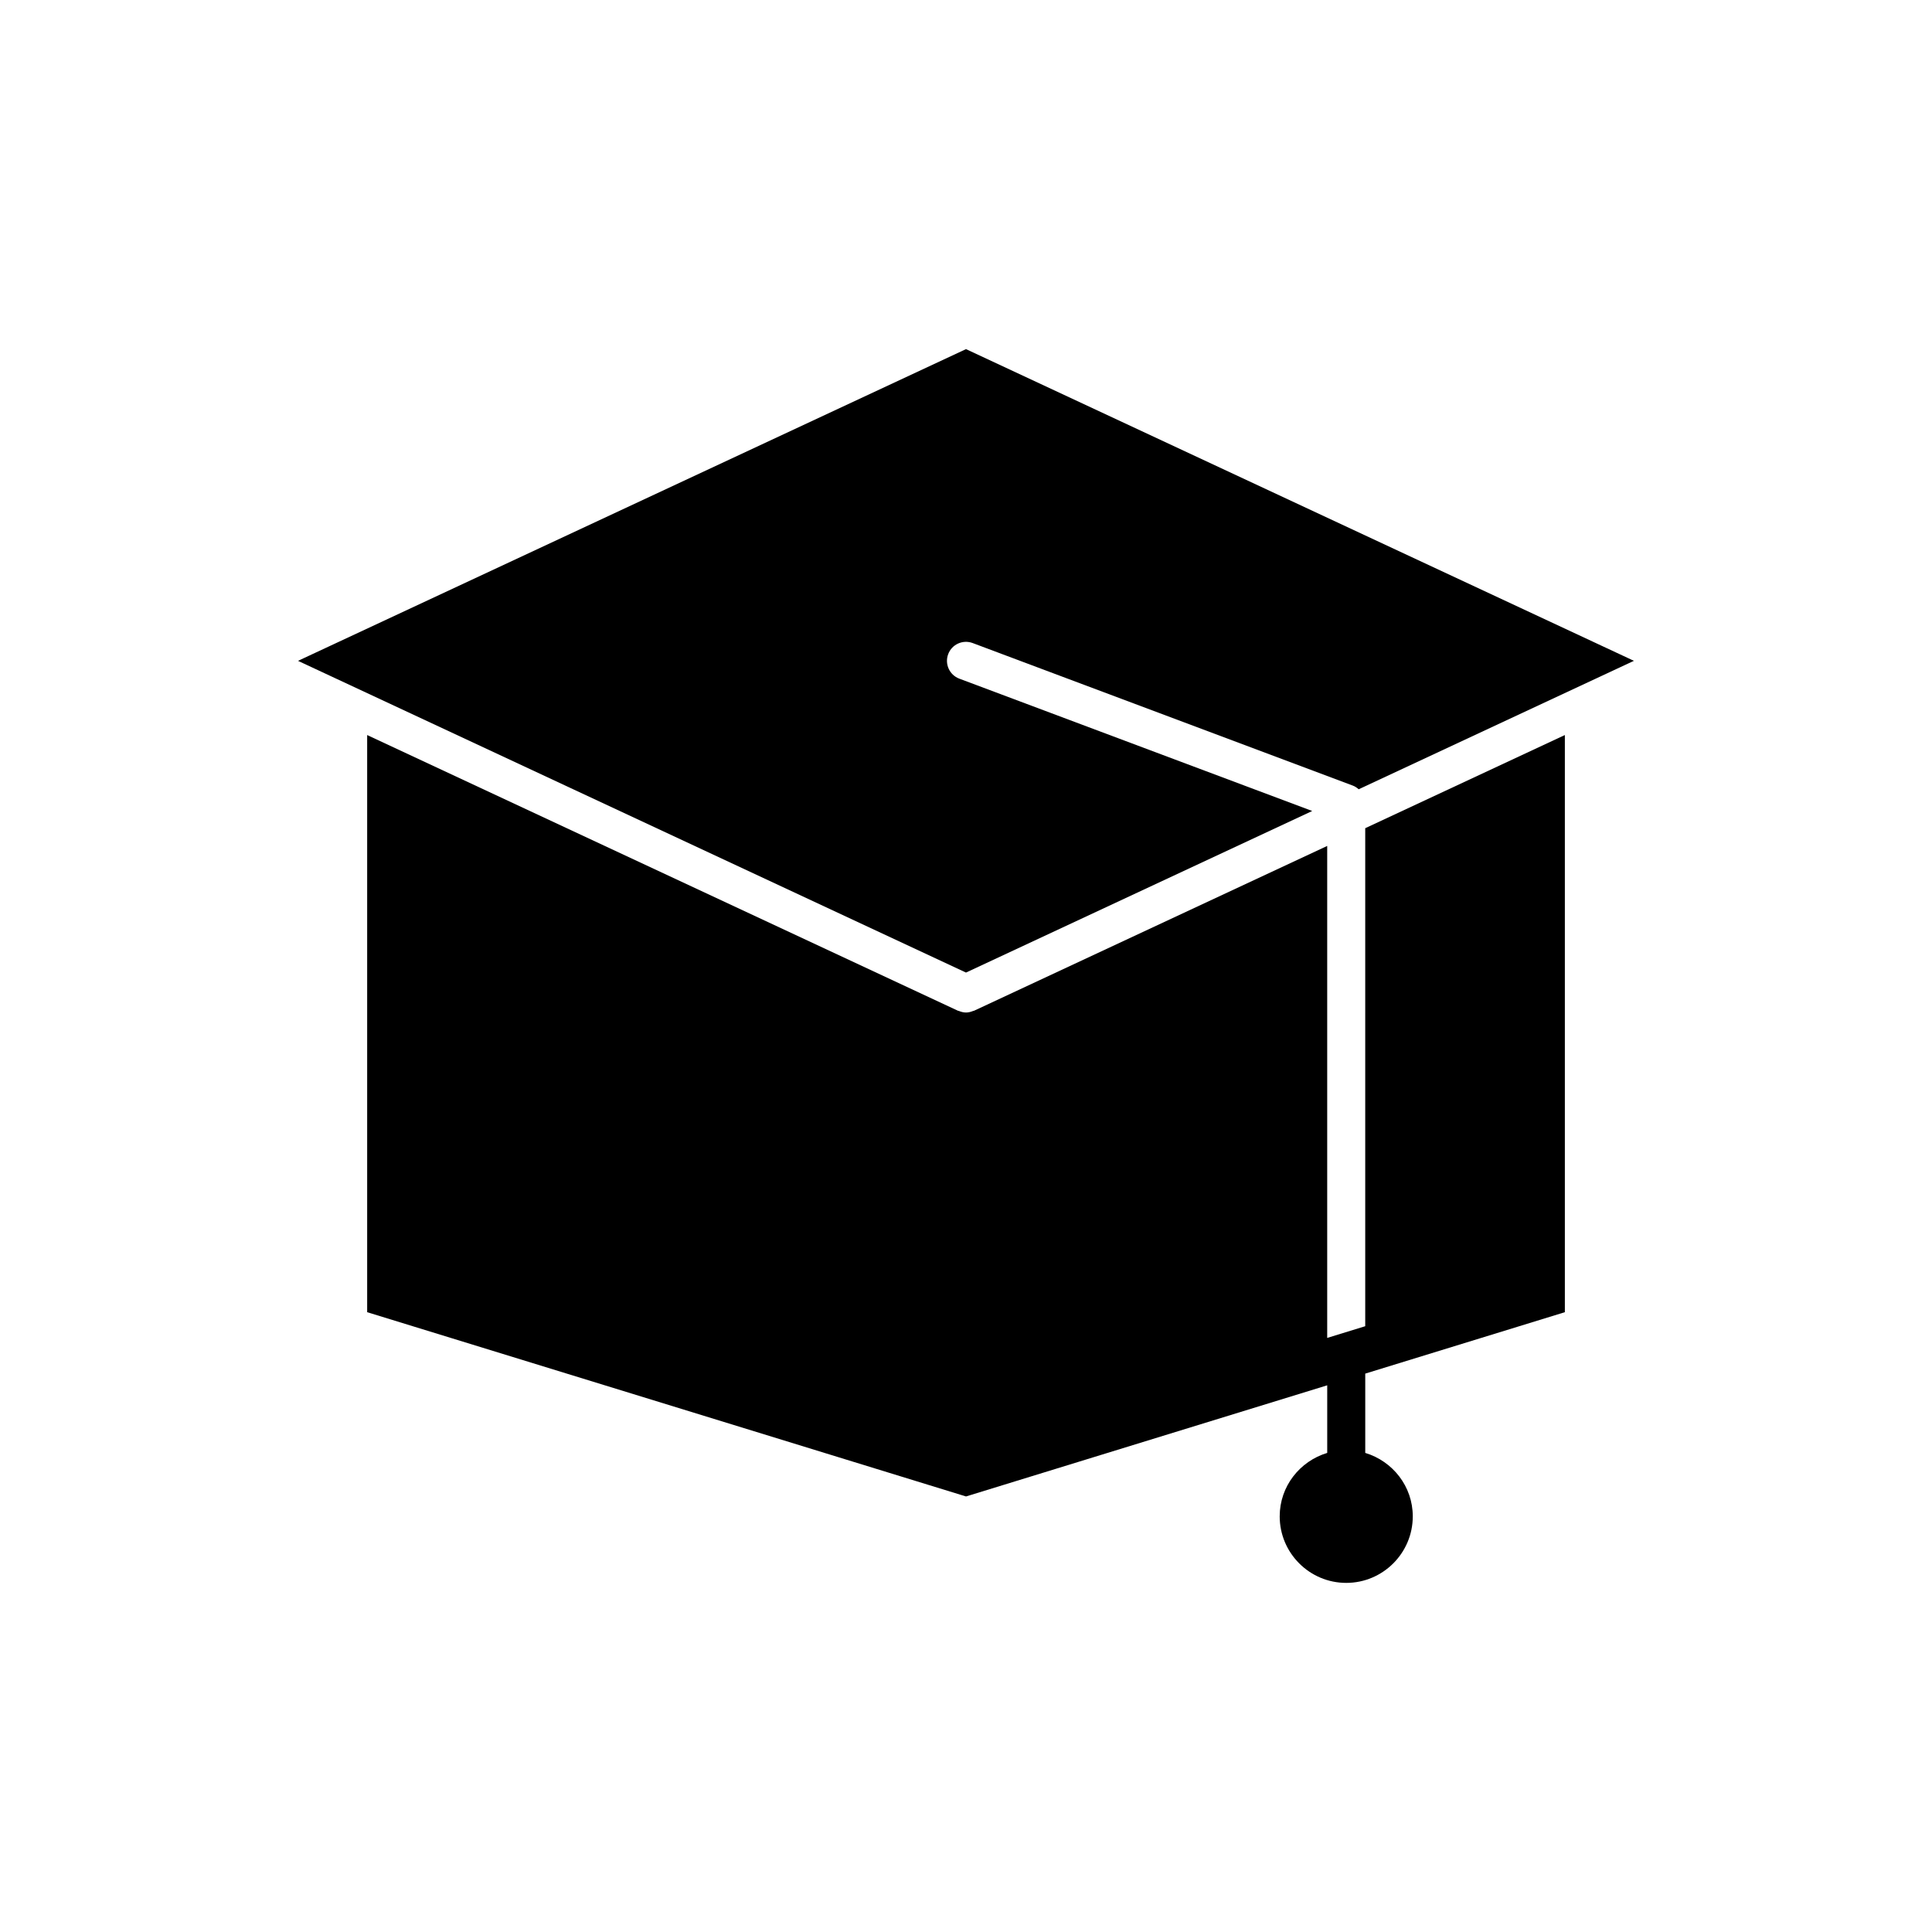 <?xml version="1.0" encoding="UTF-8"?>
<!-- Uploaded to: SVG Repo, www.svgrepo.com, Generator: SVG Repo Mixer Tools -->
<svg fill="#000000" width="800px" height="800px" version="1.1" viewBox="144 144 512 512" xmlns="http://www.w3.org/2000/svg">
 <g>
  <path d="m505.8 495.46-10.078 3.102v-130.38l-93.594 43.676c-0.078 0.035-0.16 0.023-0.238 0.055-0.613 0.25-1.242 0.414-1.867 0.414-0.008 0-0.012 0.004-0.016 0.004h-0.004-0.004c-0.008 0-0.012-0.004-0.016-0.004-0.648-0.004-1.273-0.172-1.867-0.414-0.078-0.031-0.164-0.016-0.242-0.055l-156.57-73.066v152.95l158.7 48.832 95.723-29.453v17.914c-7.258 2.184-12.594 8.852-12.594 16.812 0 9.723 7.91 17.633 17.633 17.633 9.723 0 17.633-7.91 17.633-17.633 0-7.961-5.336-14.625-12.594-16.812v-21.016l52.898-16.277v-152.95l-52.902 24.688z"/>
  <path d="m491.75 358.92-93.527-35.07c-2.602-0.98-3.922-3.883-2.945-6.488 0.973-2.609 3.883-3.918 6.488-2.949l100.76 37.785c0.59 0.223 1.09 0.57 1.543 0.969l72.938-34.039-177.01-82.605-177.02 82.609 177.02 82.605z"/>
 </g>
</svg>